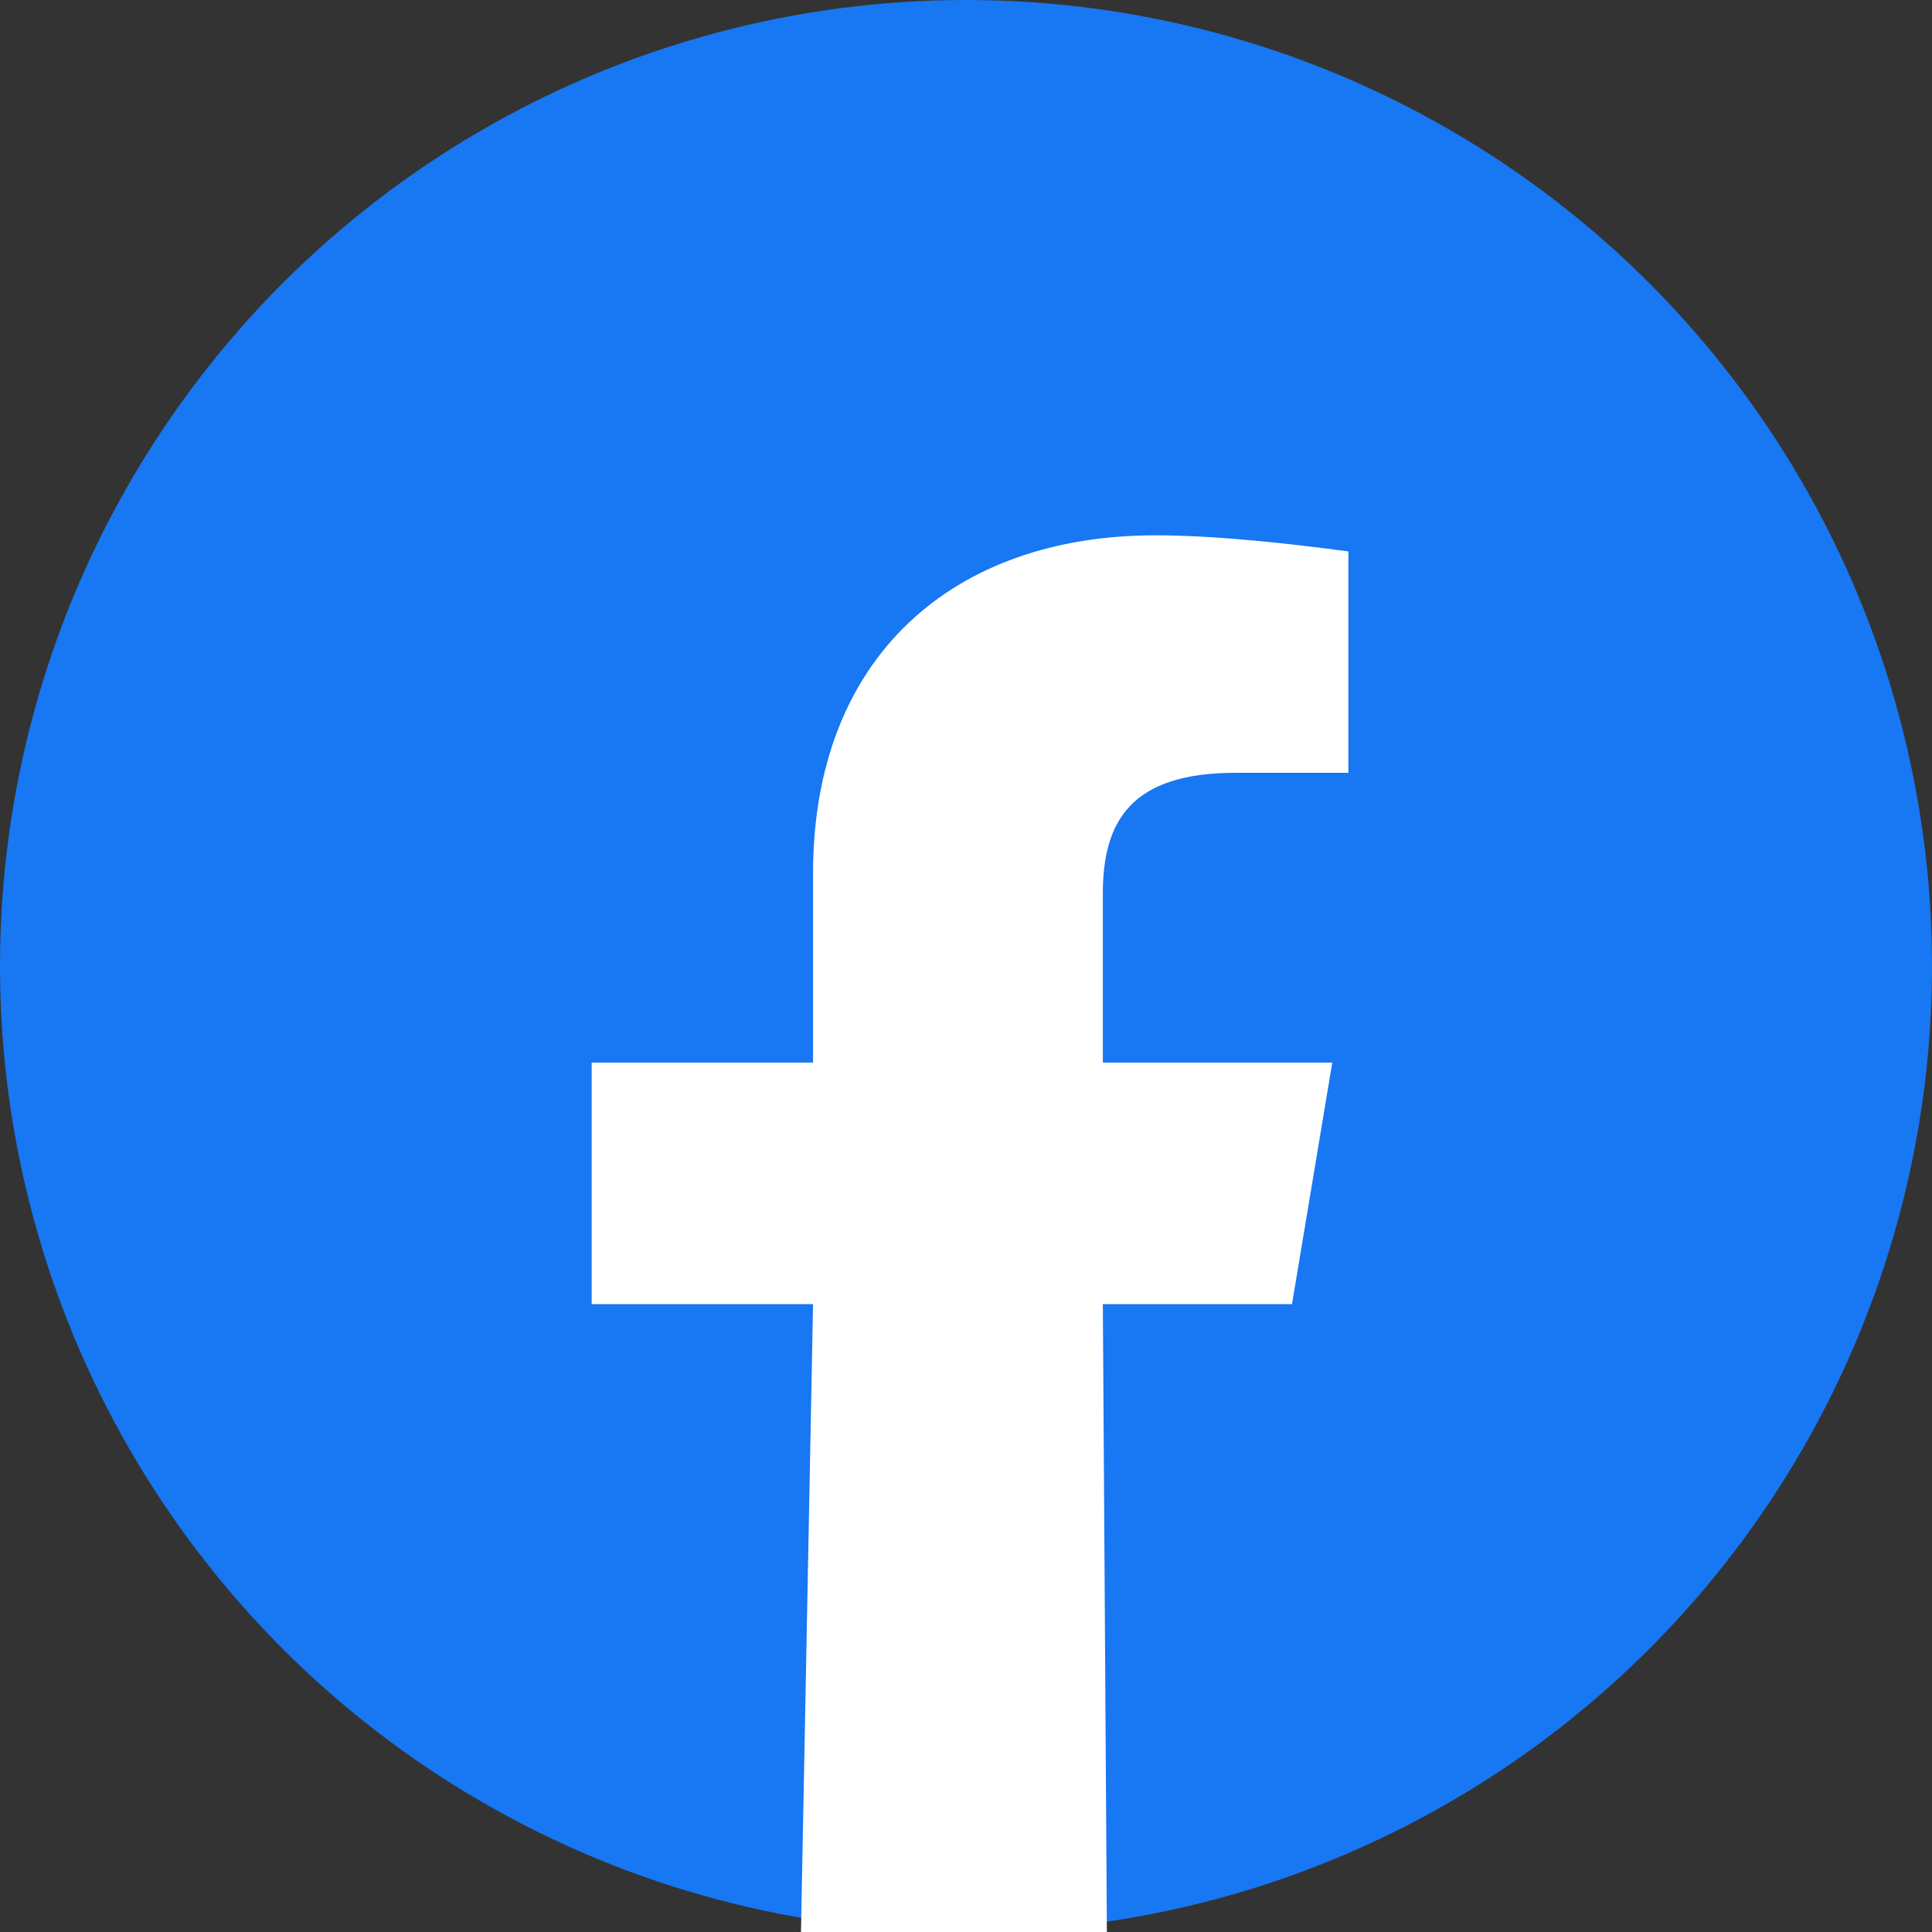 <?xml version="1.0" encoding="utf-8"?>
<!-- Generator: Adobe Illustrator 26.3.0, SVG Export Plug-In . SVG Version: 6.00 Build 0)  -->
<svg version="1.1" id="Layer_1" xmlns="http://www.w3.org/2000/svg" xmlns:xlink="http://www.w3.org/1999/xlink" x="0px" y="0px"
	 viewBox="0 0 48 48" style="enable-background:new 0 0 48 48;" xml:space="preserve">
<rect x="0" y="0" width="48" height="48" fill="#333333" stroke="none"/>
<style type="text/css">
	.st0{fill:#1877F2;}
	.st1{fill:#FFFFFF;}
</style>
<circle class="st0" cx="24" cy="24" r="24"/>
<path class="st1" d="M32.1,32.4l1-6h-5.7v-4.2c0-1.8,0.7-3,3.3-3h2.8v-5.5c-1.5-0.2-3.3-0.4-4.8-0.4c-5,0-8.5,3-8.5,8.4v4.7h-5.5v6
	h5.5L19.9,48c1.4,0,2.6,0,3.8,0c1.2,0,2.4,0,3.8,0l-0.1-15.6H32.1z"/>
</svg>
